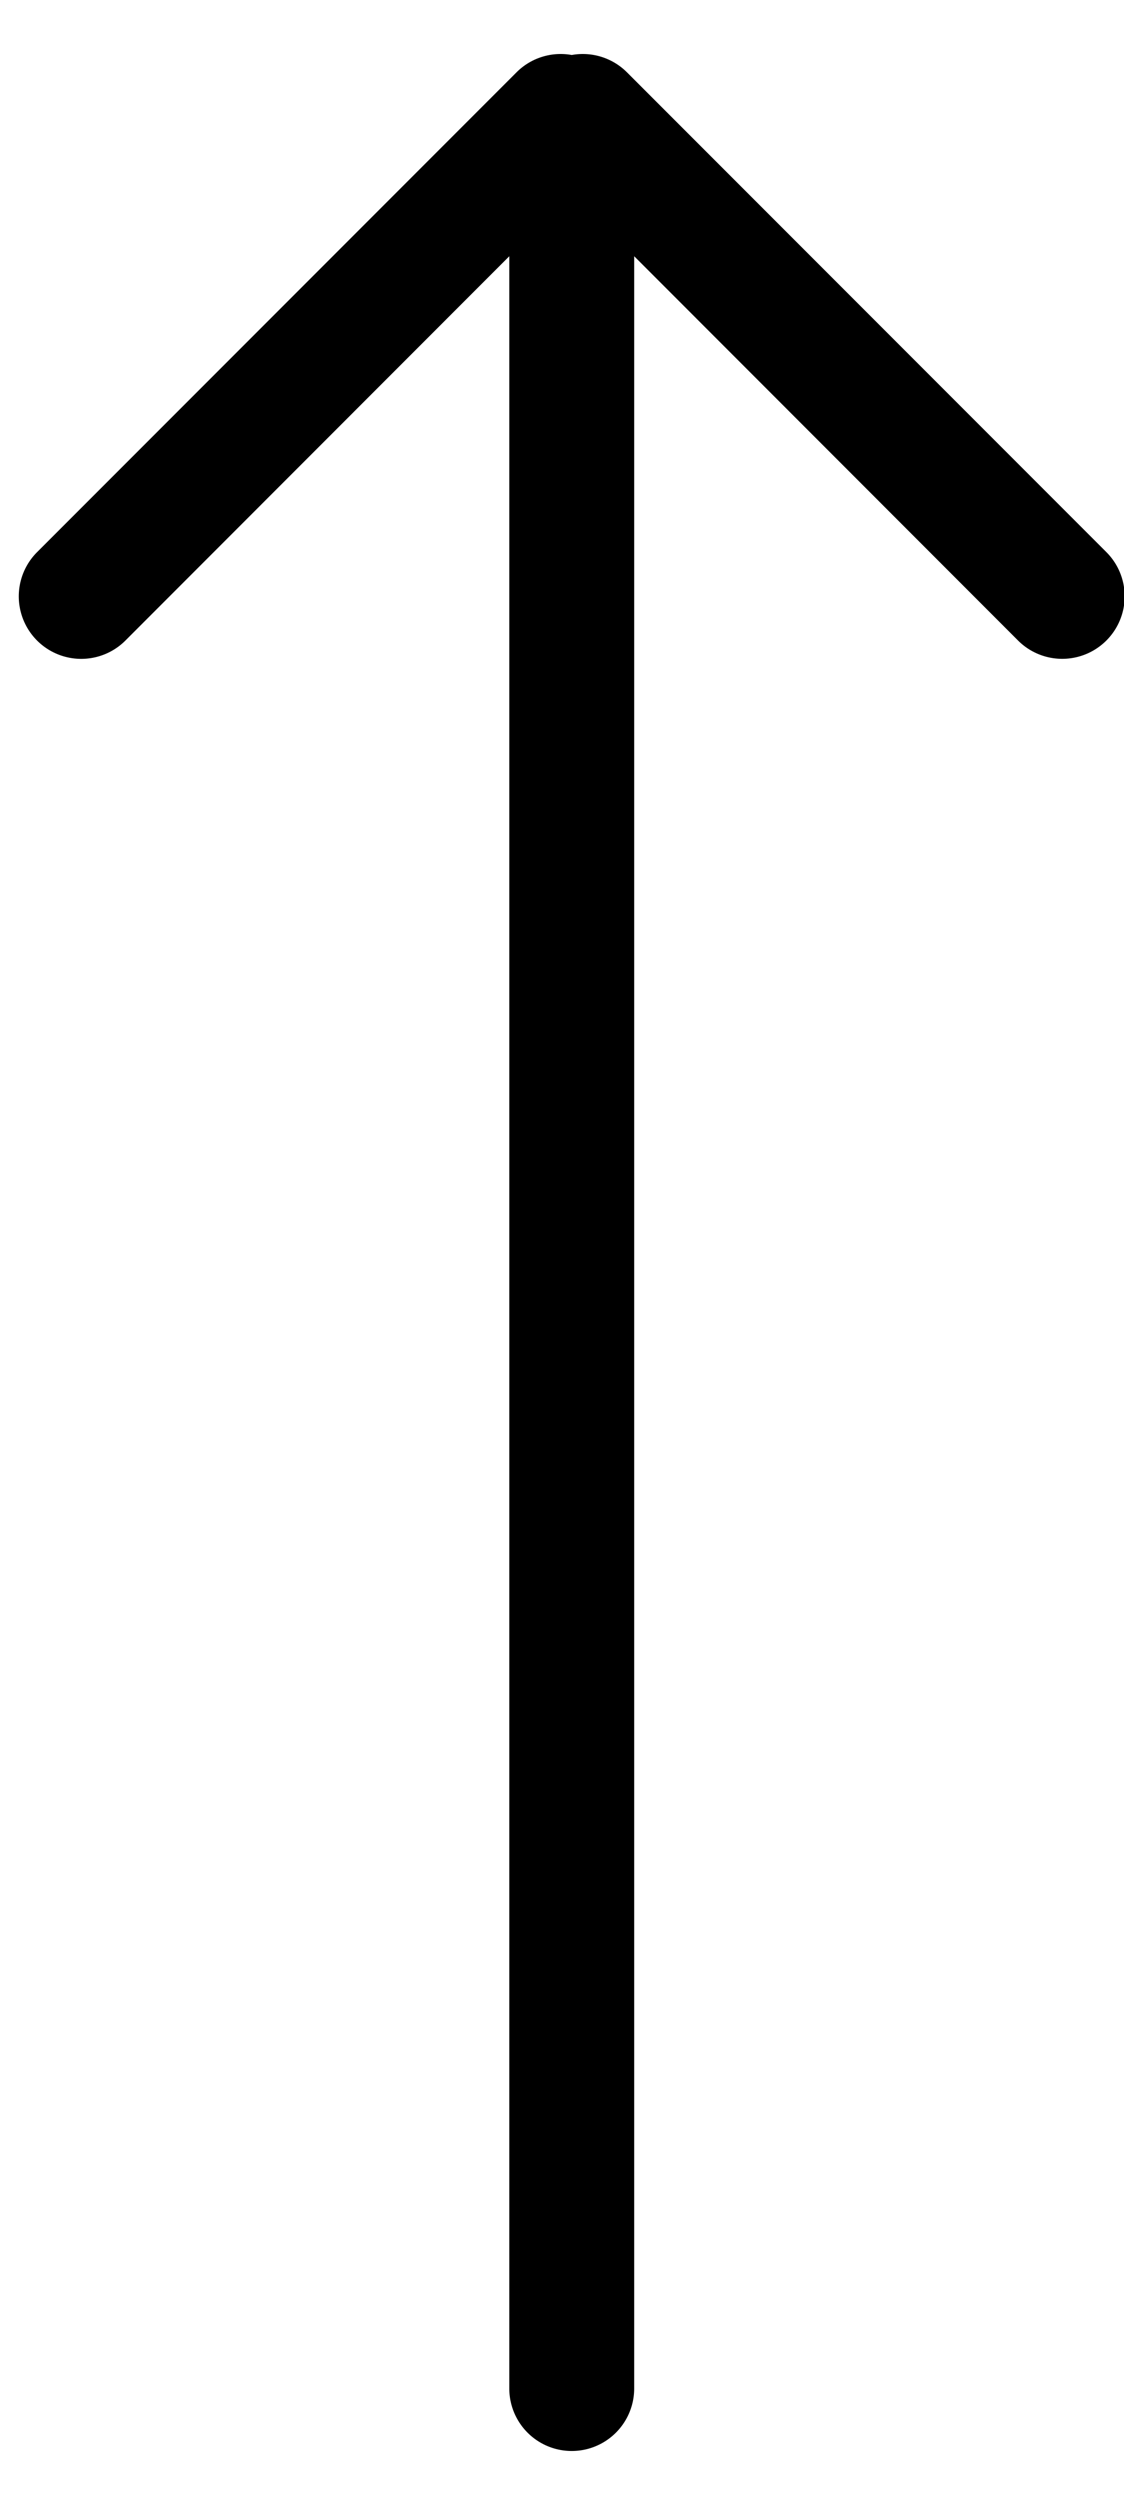 <svg xmlns="http://www.w3.org/2000/svg" width="18" height="40" viewBox="0 0 18 40"><g><g><path d="M10.156 38.219a1 1 0 1 1-2 0V4.1L2.008 10.25A1 1 0 0 1 .594 8.835l7.678-7.678A.999.999 0 0 1 9.156.88a1 1 0 0 1 .884.277l7.678 7.678a1 1 0 1 1-1.415 1.414L10.156 4.1z"/></g></g></svg>